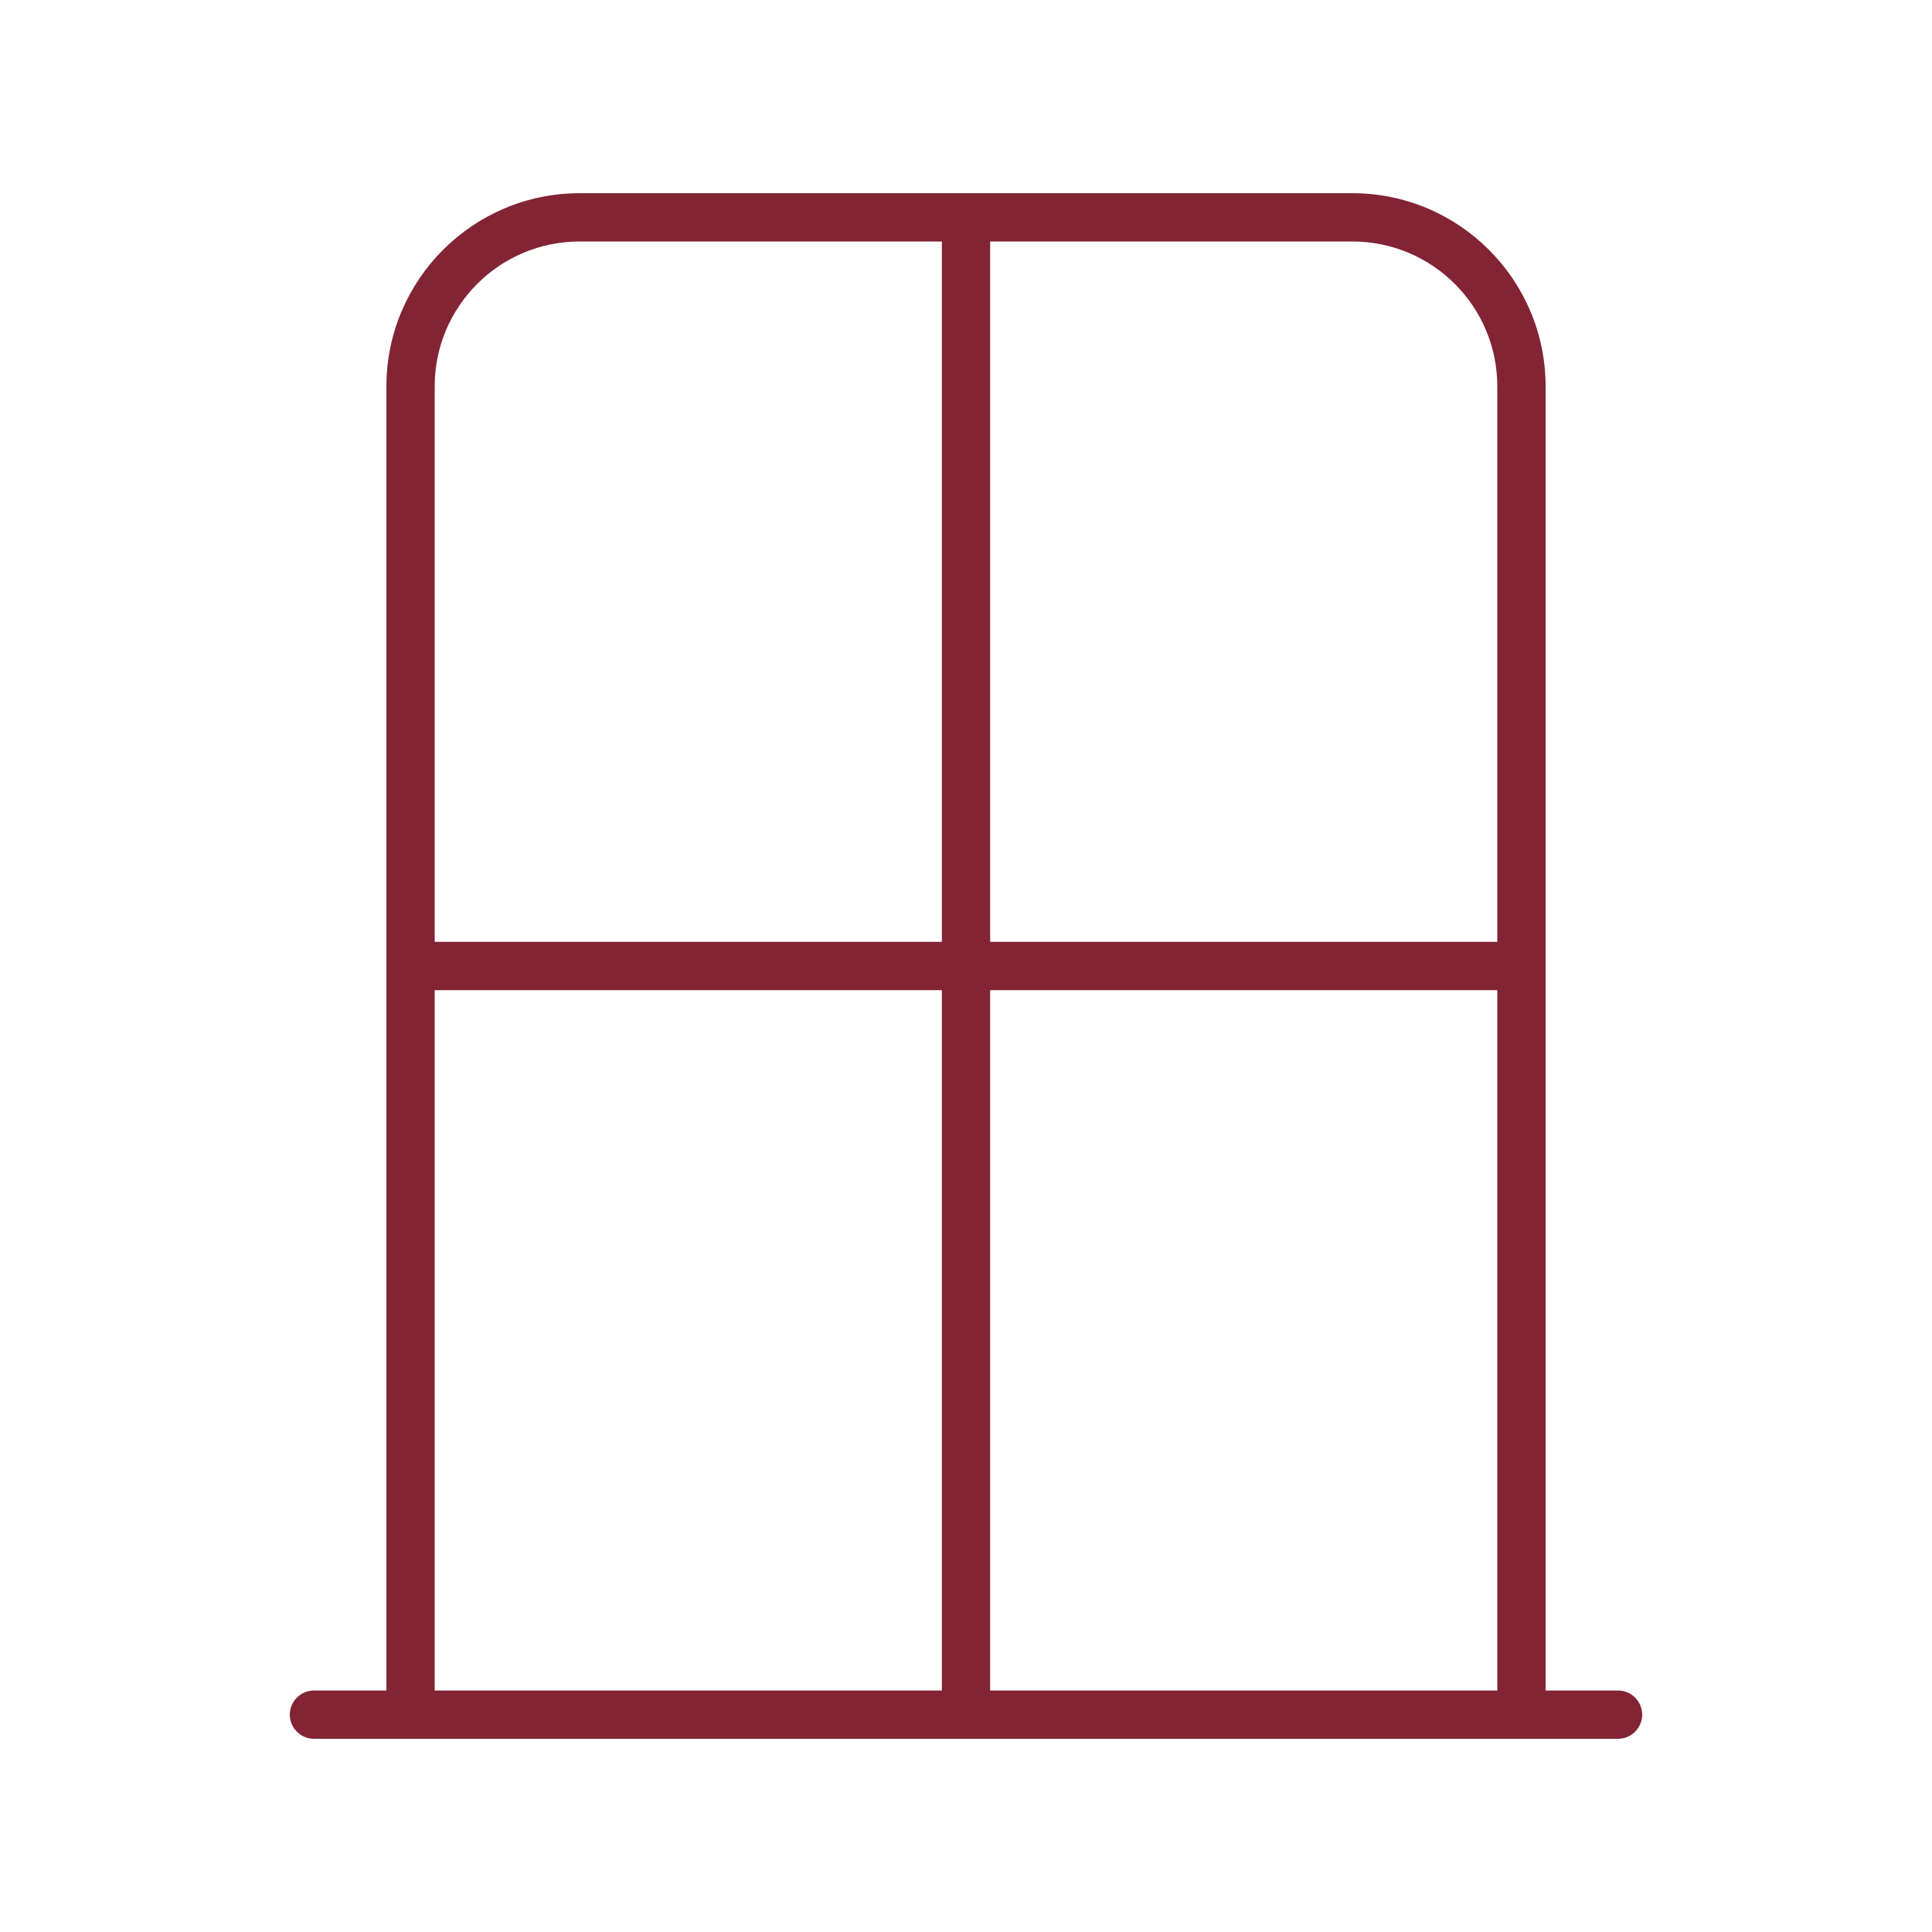 <?xml version="1.0" encoding="UTF-8"?>
<svg id="Layer_1" xmlns="http://www.w3.org/2000/svg" version="1.1" viewBox="0 0 640 640">
  <!-- Generator: Adobe Illustrator 29.4.0, SVG Export Plug-In . SVG Version: 2.1.0 Build 152)  -->
  <defs>
    <style>
      .st0 {
        fill: #822434;
      }
    </style>
  </defs>
  <path class="st0" d="M512,320v240h24c4.4,0,8,3.6,8,8s-3.6,8-8,8H104c-4.4,0-8-3.6-8-8s3.6-8,8-8h24V128c0-35.3,28.7-64,64-64h256c35.3,0,64,28.7,64,64v192ZM496,328h-168v232h168v-232ZM496,312v-184c0-26.5-21.5-48-48-48h-120v232h168ZM312,312V80h-120c-26.5,0-48,21.5-48,48v184h168ZM144,328v232h168v-232h-168Z"/>
</svg>
